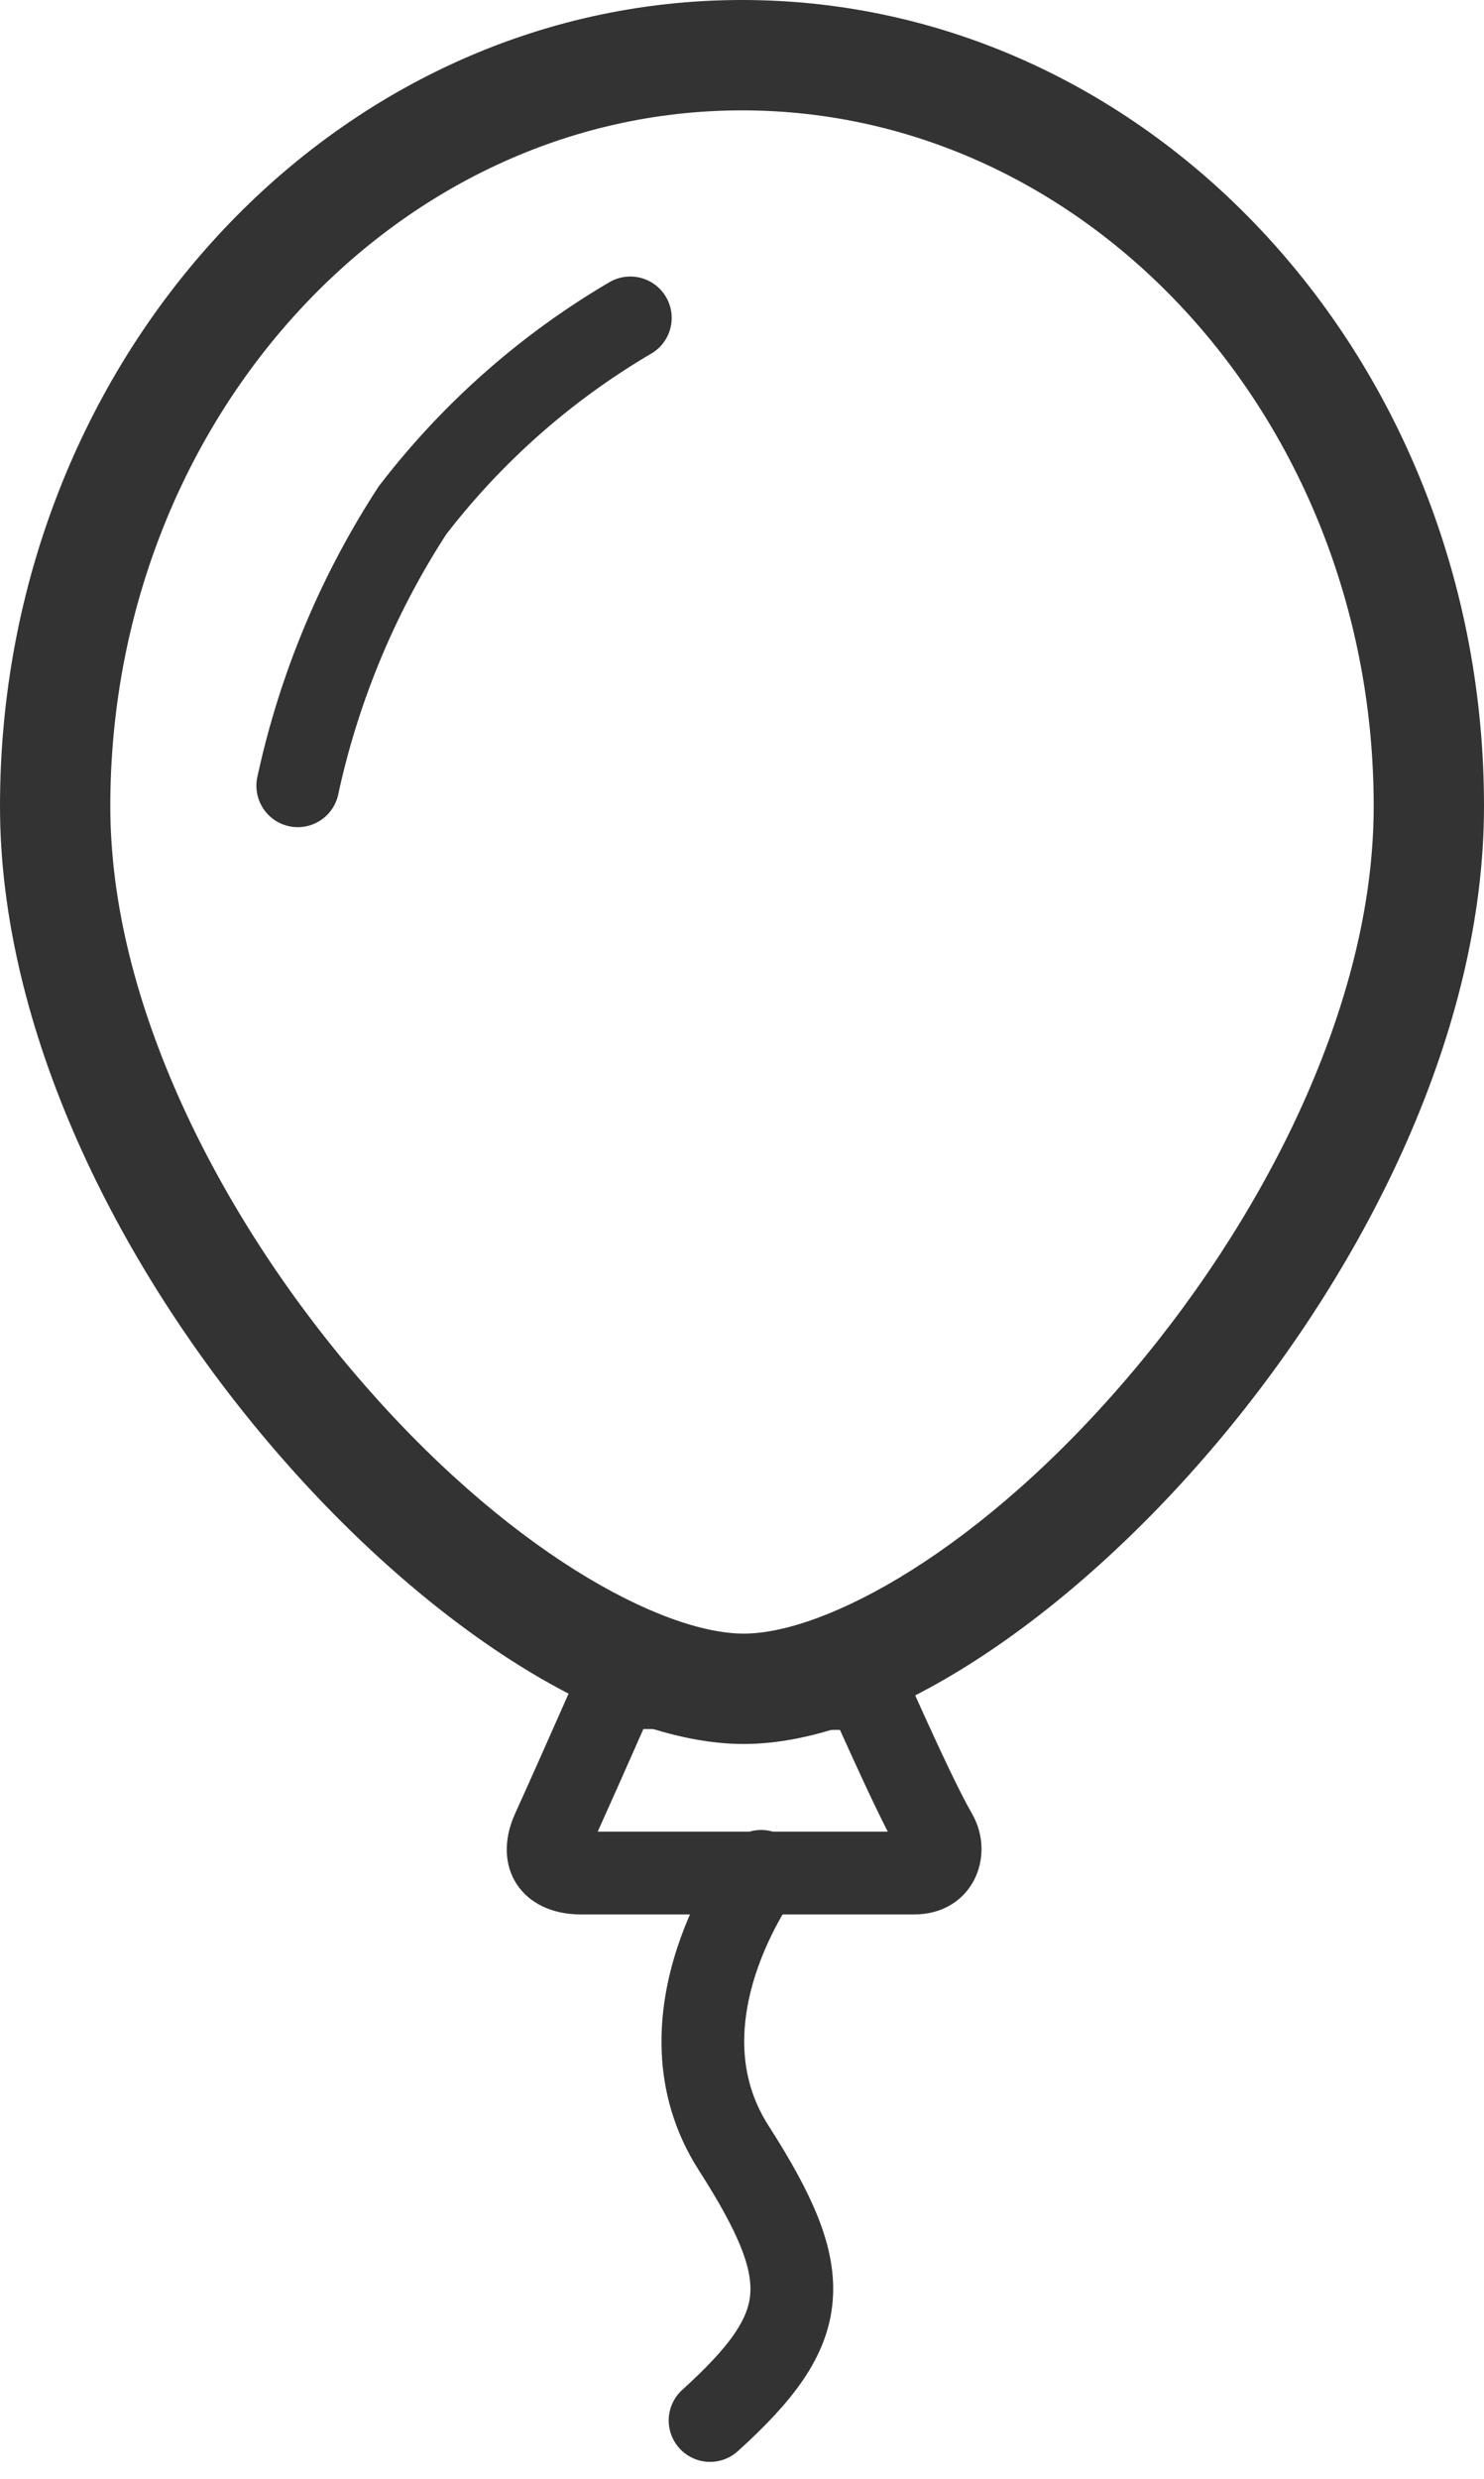 <svg xmlns="http://www.w3.org/2000/svg" width="26.906" height="44.921" viewBox="0 0 26.906 44.921">
  <g id="sponsorships" transform="translate(-1867.13 -3623.54)">
    <g id="Path_18097" data-name="Path 18097" transform="translate(1867.13 3623.54)" fill="none">
      <path d="M13.453,0c7.43,0,13.453,6.541,13.453,14.609S18.5,31.6,13.484,31.6,0,22.678,0,14.609,6.023,0,13.453,0Z" stroke="none"/>
      <path d="M 13.453 2 C 7.138 2 2 7.656 2 14.609 C 2 16.247 2.414 18.014 3.23 19.859 C 3.99 21.575 5.081 23.297 6.387 24.839 C 9.159 28.112 12.009 29.603 13.484 29.603 C 14.955 29.603 17.793 28.113 20.547 24.843 C 21.844 23.303 22.929 21.581 23.684 19.864 C 24.495 18.018 24.906 16.25 24.906 14.609 C 24.906 7.656 19.768 2 13.453 2 M 13.453 0 C 20.883 0 26.906 6.541 26.906 14.609 C 26.906 22.678 18.501 31.603 13.484 31.603 C 8.467 31.603 -5.7220458984375e-06 22.678 -5.7220458984375e-06 14.609 C -5.7220458984375e-06 6.541 6.023 0 13.453 0 Z" stroke="none" fill="#333"/>
    </g>
    <g id="Path_18098" data-name="Path 18098" transform="translate(-2201.892 1042.598)" fill="none">
      <path d="M4079.713,2610.766s-.906,2.061-1.351,3.039a1.22,1.22,0,0,0,1.19,1.83h6.042a1.193,1.193,0,0,0,1.048-1.83c-.451-.781-1.439-3.092-1.439-3.039S4079.713,2610.766,4079.713,2610.766Z" stroke="none"/>
      <path d="M 4080.687 2612.274 C 4080.434 2612.847 4080.109 2613.58 4079.859 2614.134 L 4085.118 2614.134 C 4084.865 2613.639 4084.559 2612.972 4084.251 2612.289 C 4084.108 2612.289 4083.951 2612.289 4083.78 2612.289 C 4082.813 2612.289 4081.551 2612.281 4080.687 2612.274 M 4085.204 2610.765 C 4085.226 2610.765 4086.197 2613.032 4086.643 2613.804 C 4087.094 2614.585 4086.645 2615.634 4085.594 2615.634 C 4084.543 2615.634 4080.621 2615.634 4079.553 2615.634 C 4078.485 2615.634 4077.918 2614.781 4078.362 2613.804 C 4078.807 2612.827 4079.713 2610.766 4079.713 2610.766 C 4079.713 2610.766 4082.153 2610.789 4083.78 2610.789 C 4084.593 2610.789 4085.203 2610.783 4085.203 2610.766 C 4085.203 2610.765 4085.203 2610.765 4085.204 2610.765 Z" stroke="none" fill="#333"/>
    </g>
    <path id="Path_18099" data-name="Path 18099" d="M4082.394,2614.36s-2,2.669-.5,5.011,1.439,3.252-.427,4.94" transform="translate(-2201.463 1043.091)" fill="none" stroke="#333" stroke-linecap="round" stroke-width="1.5"/>
    <path id="Path_18100" data-name="Path 18100" d="M4079.907,2588.606a13.773,13.773,0,0,0-3.95,3.488,14.945,14.945,0,0,0-2.079,4.99" transform="translate(-2201.349 1040.695)" fill="none" stroke="#333" stroke-linecap="round" stroke-width="1.5"/>
  </g>
</svg>
